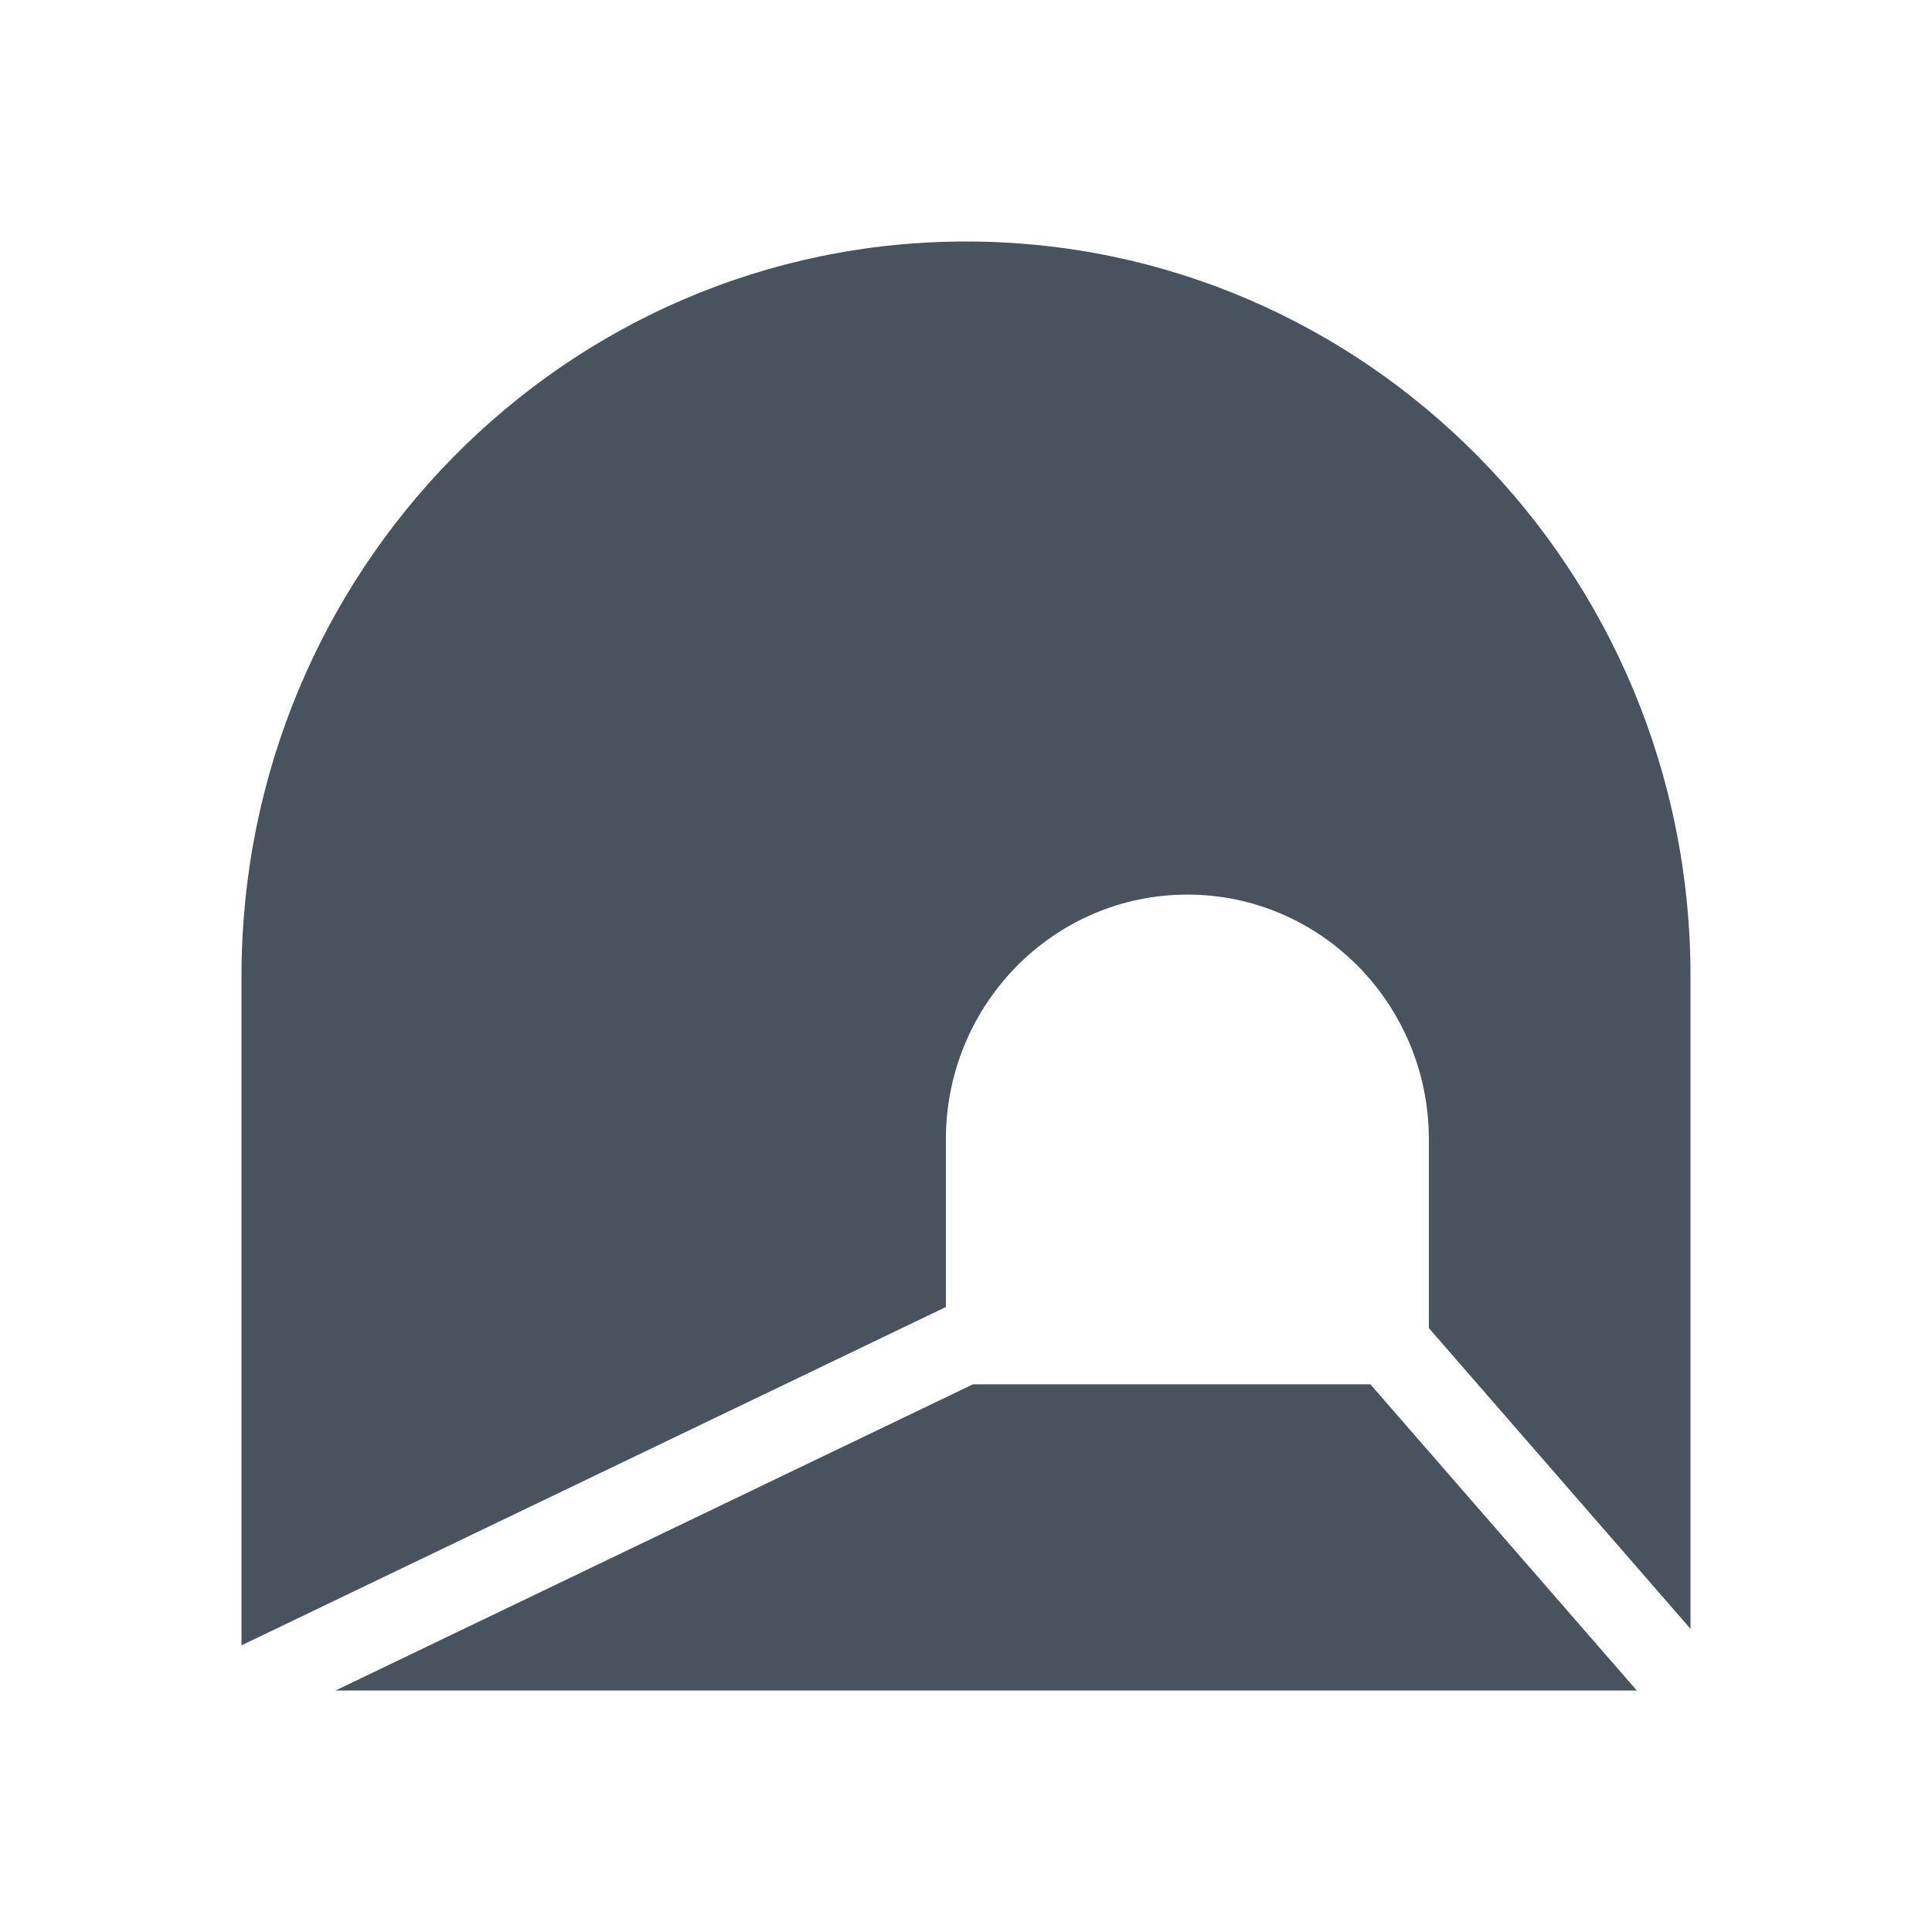 <?xml version="1.0" encoding="UTF-8"?>
<svg width="24px" height="24px" viewBox="0 0 24 24" version="1.1" xmlns="http://www.w3.org/2000/svg" xmlns:xlink="http://www.w3.org/1999/xlink">
    <title>Icons / 24-ASFINAG / tunnel-safety</title>
    <g id="Icons-/-24-ASFINAG-/-tunnel-safety" stroke="none" stroke-width="1" fill="none" fill-rule="evenodd">
        <path d="M17.024,17.197 L20.333,21 L4.168,21 L12.085,17.197 L17.024,17.197 Z M12,3 C16.971,3 21,7.086 21,12.127 L21,20.234 L17.75,16.498 L17.75,14.155 C17.75,12.475 16.407,11.113 14.75,11.113 C13.093,11.113 11.75,12.475 11.75,14.155 L11.75,16.236 L3,20.439 L3,12.127 C3,7.086 7.029,3 12,3 Z" id="Combined-Shape" fill="#48535E" fill-rule="nonzero"></path>
    </g>
</svg>